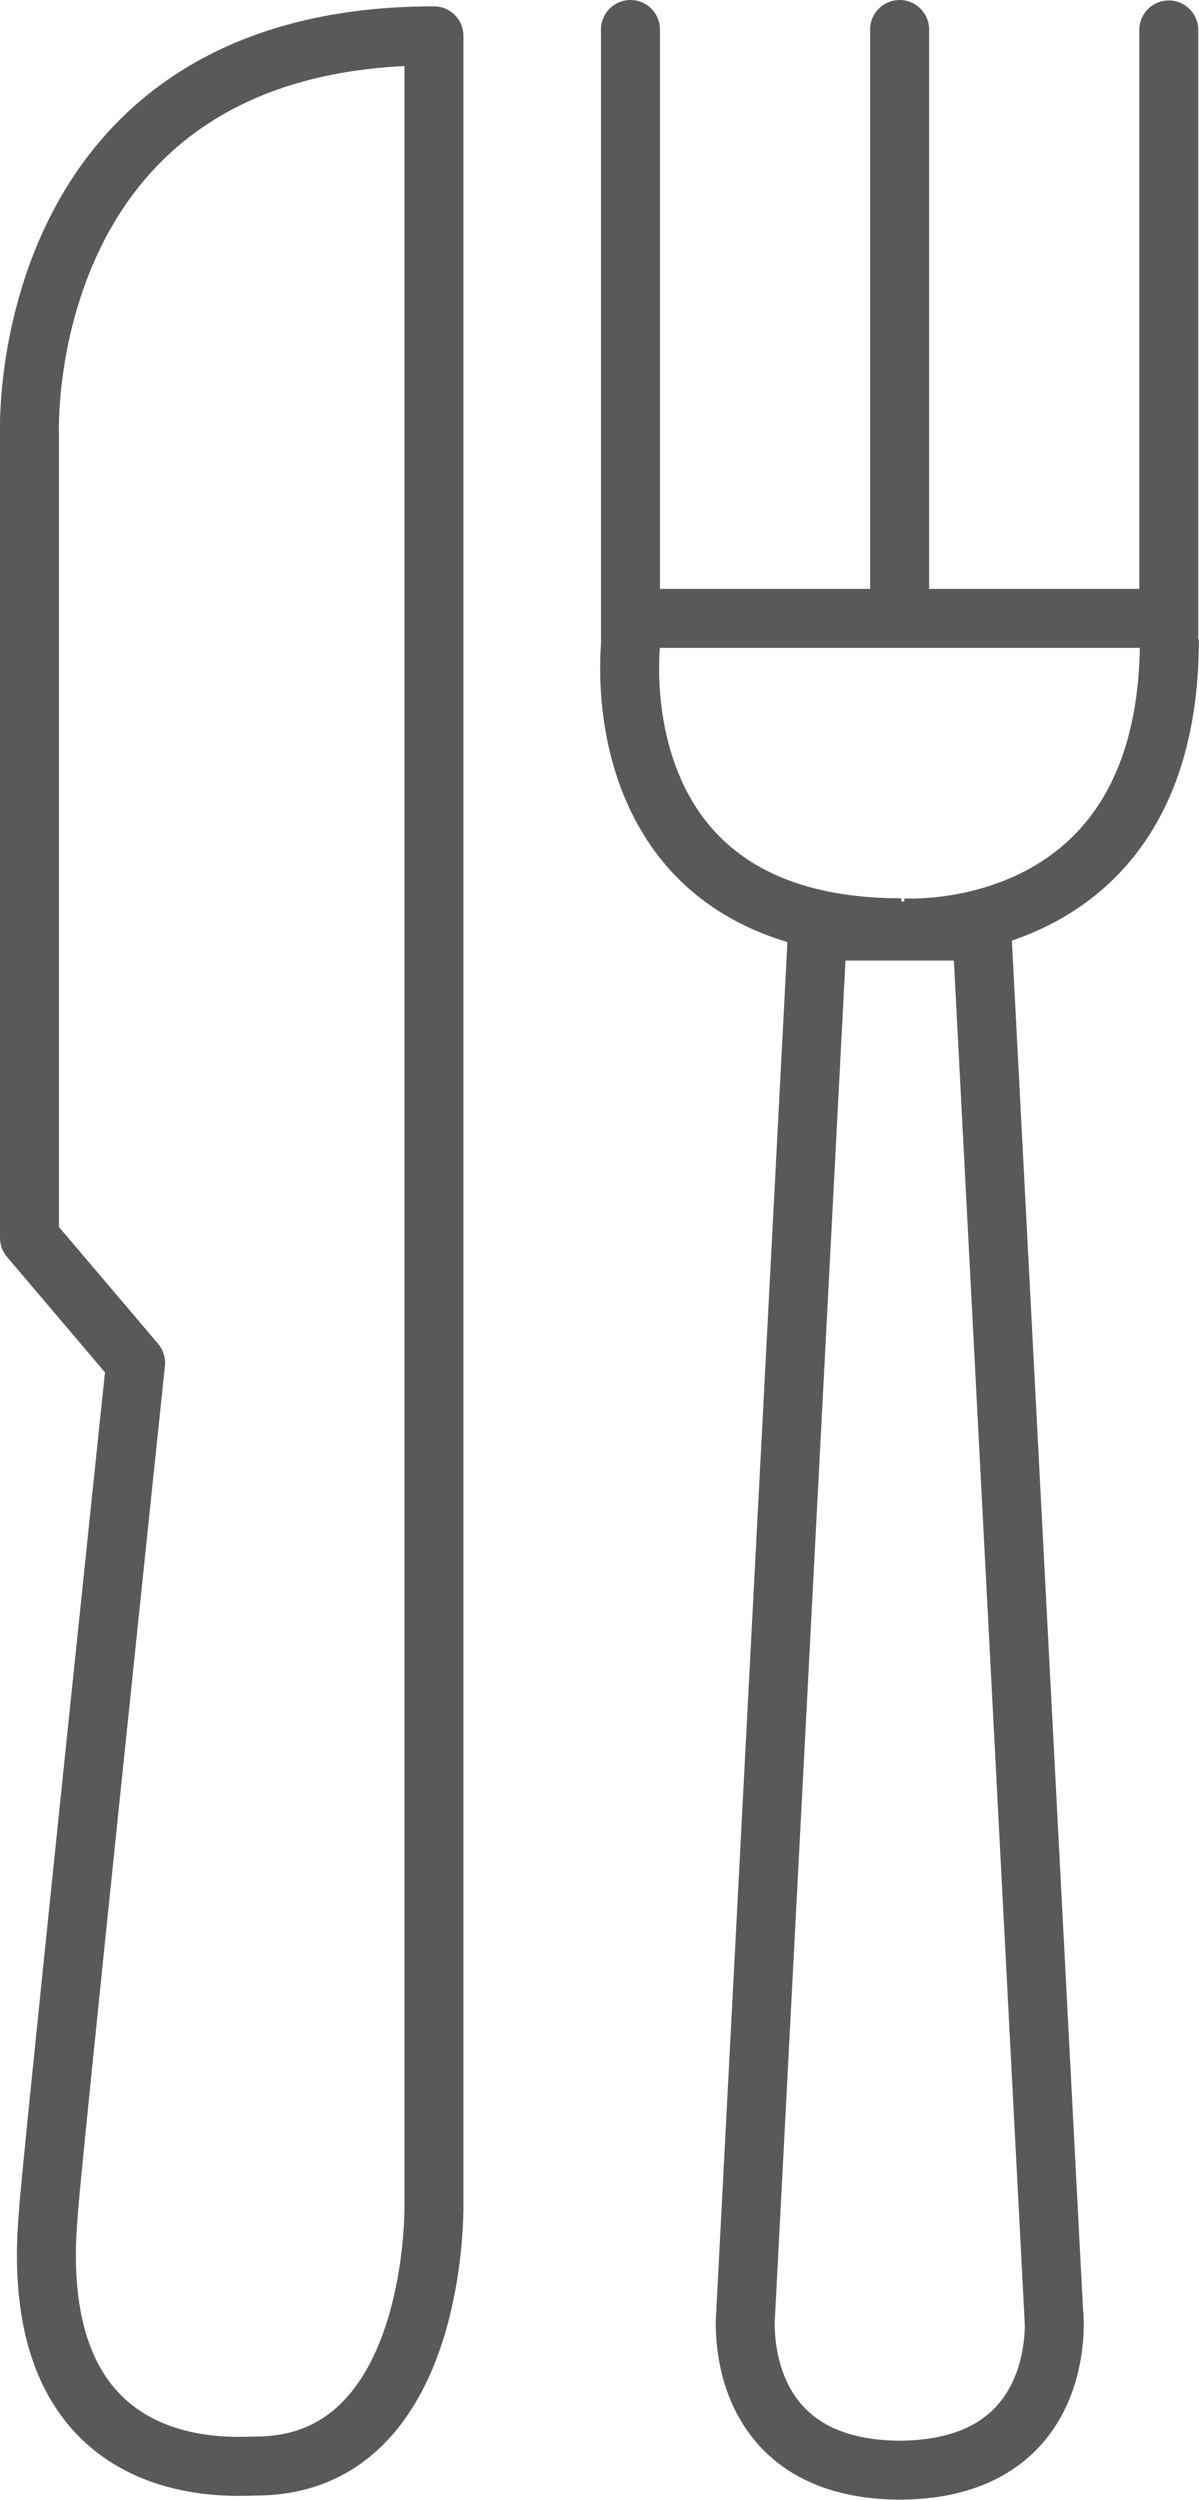 <?xml version="1.0" encoding="UTF-8"?>
<svg id="Layer_2" data-name="Layer 2" xmlns="http://www.w3.org/2000/svg" viewBox="0 0 81.34 169.5">
  <defs>
    <style>
      .cls-1 {
        stroke-linejoin: round;
      }

      .cls-1, .cls-2 {
        stroke-linecap: round;
      }

      .cls-1, .cls-2, .cls-3 {
        fill: none;
        stroke: #58595b;
        stroke-width: 4px;
      }

      .cls-2, .cls-3 {
        stroke-miterlimit: 10;
      }
    </style>
  </defs>
  <g id="Layer_1-2" data-name="Layer 1">
    <g>
      <path class="cls-1" d="m29.44,2.43v147.04s.34,17.74-12.08,17.74c-1.54,0-15.77,1.37-14.07-17.22,0-1.29,5.91-57.58,5.91-57.58l-7.2-8.48V29.42S.91,2.43,29.44,2.43Z"/>
      <path class="cls-3" d="m71.49,156.96l-4.88-93.83h-11.15l-4.88,93.83s-1.01,10.43,10.38,10.53c0,0,0,0,0,0,.03,0,.05,0,.08,0,.03,0,.05,0,.08,0,0,0,0,0,0,0,11.39-.1,10.38-10.53,10.38-10.53Z"/>
      <polyline class="cls-2" points="42.77 2 42.77 41.93 79.29 41.93 79.29 2.03"/>
      <line class="cls-2" x1="61.03" y1="2" x2="61.03" y2="40.47"/>
      <path class="cls-3" d="m42.81,43.37s-2.53,19.54,18.34,19.54c-.16,0,18.18,1.37,18.18-19.54"/>
    </g>
  </g>
</svg>